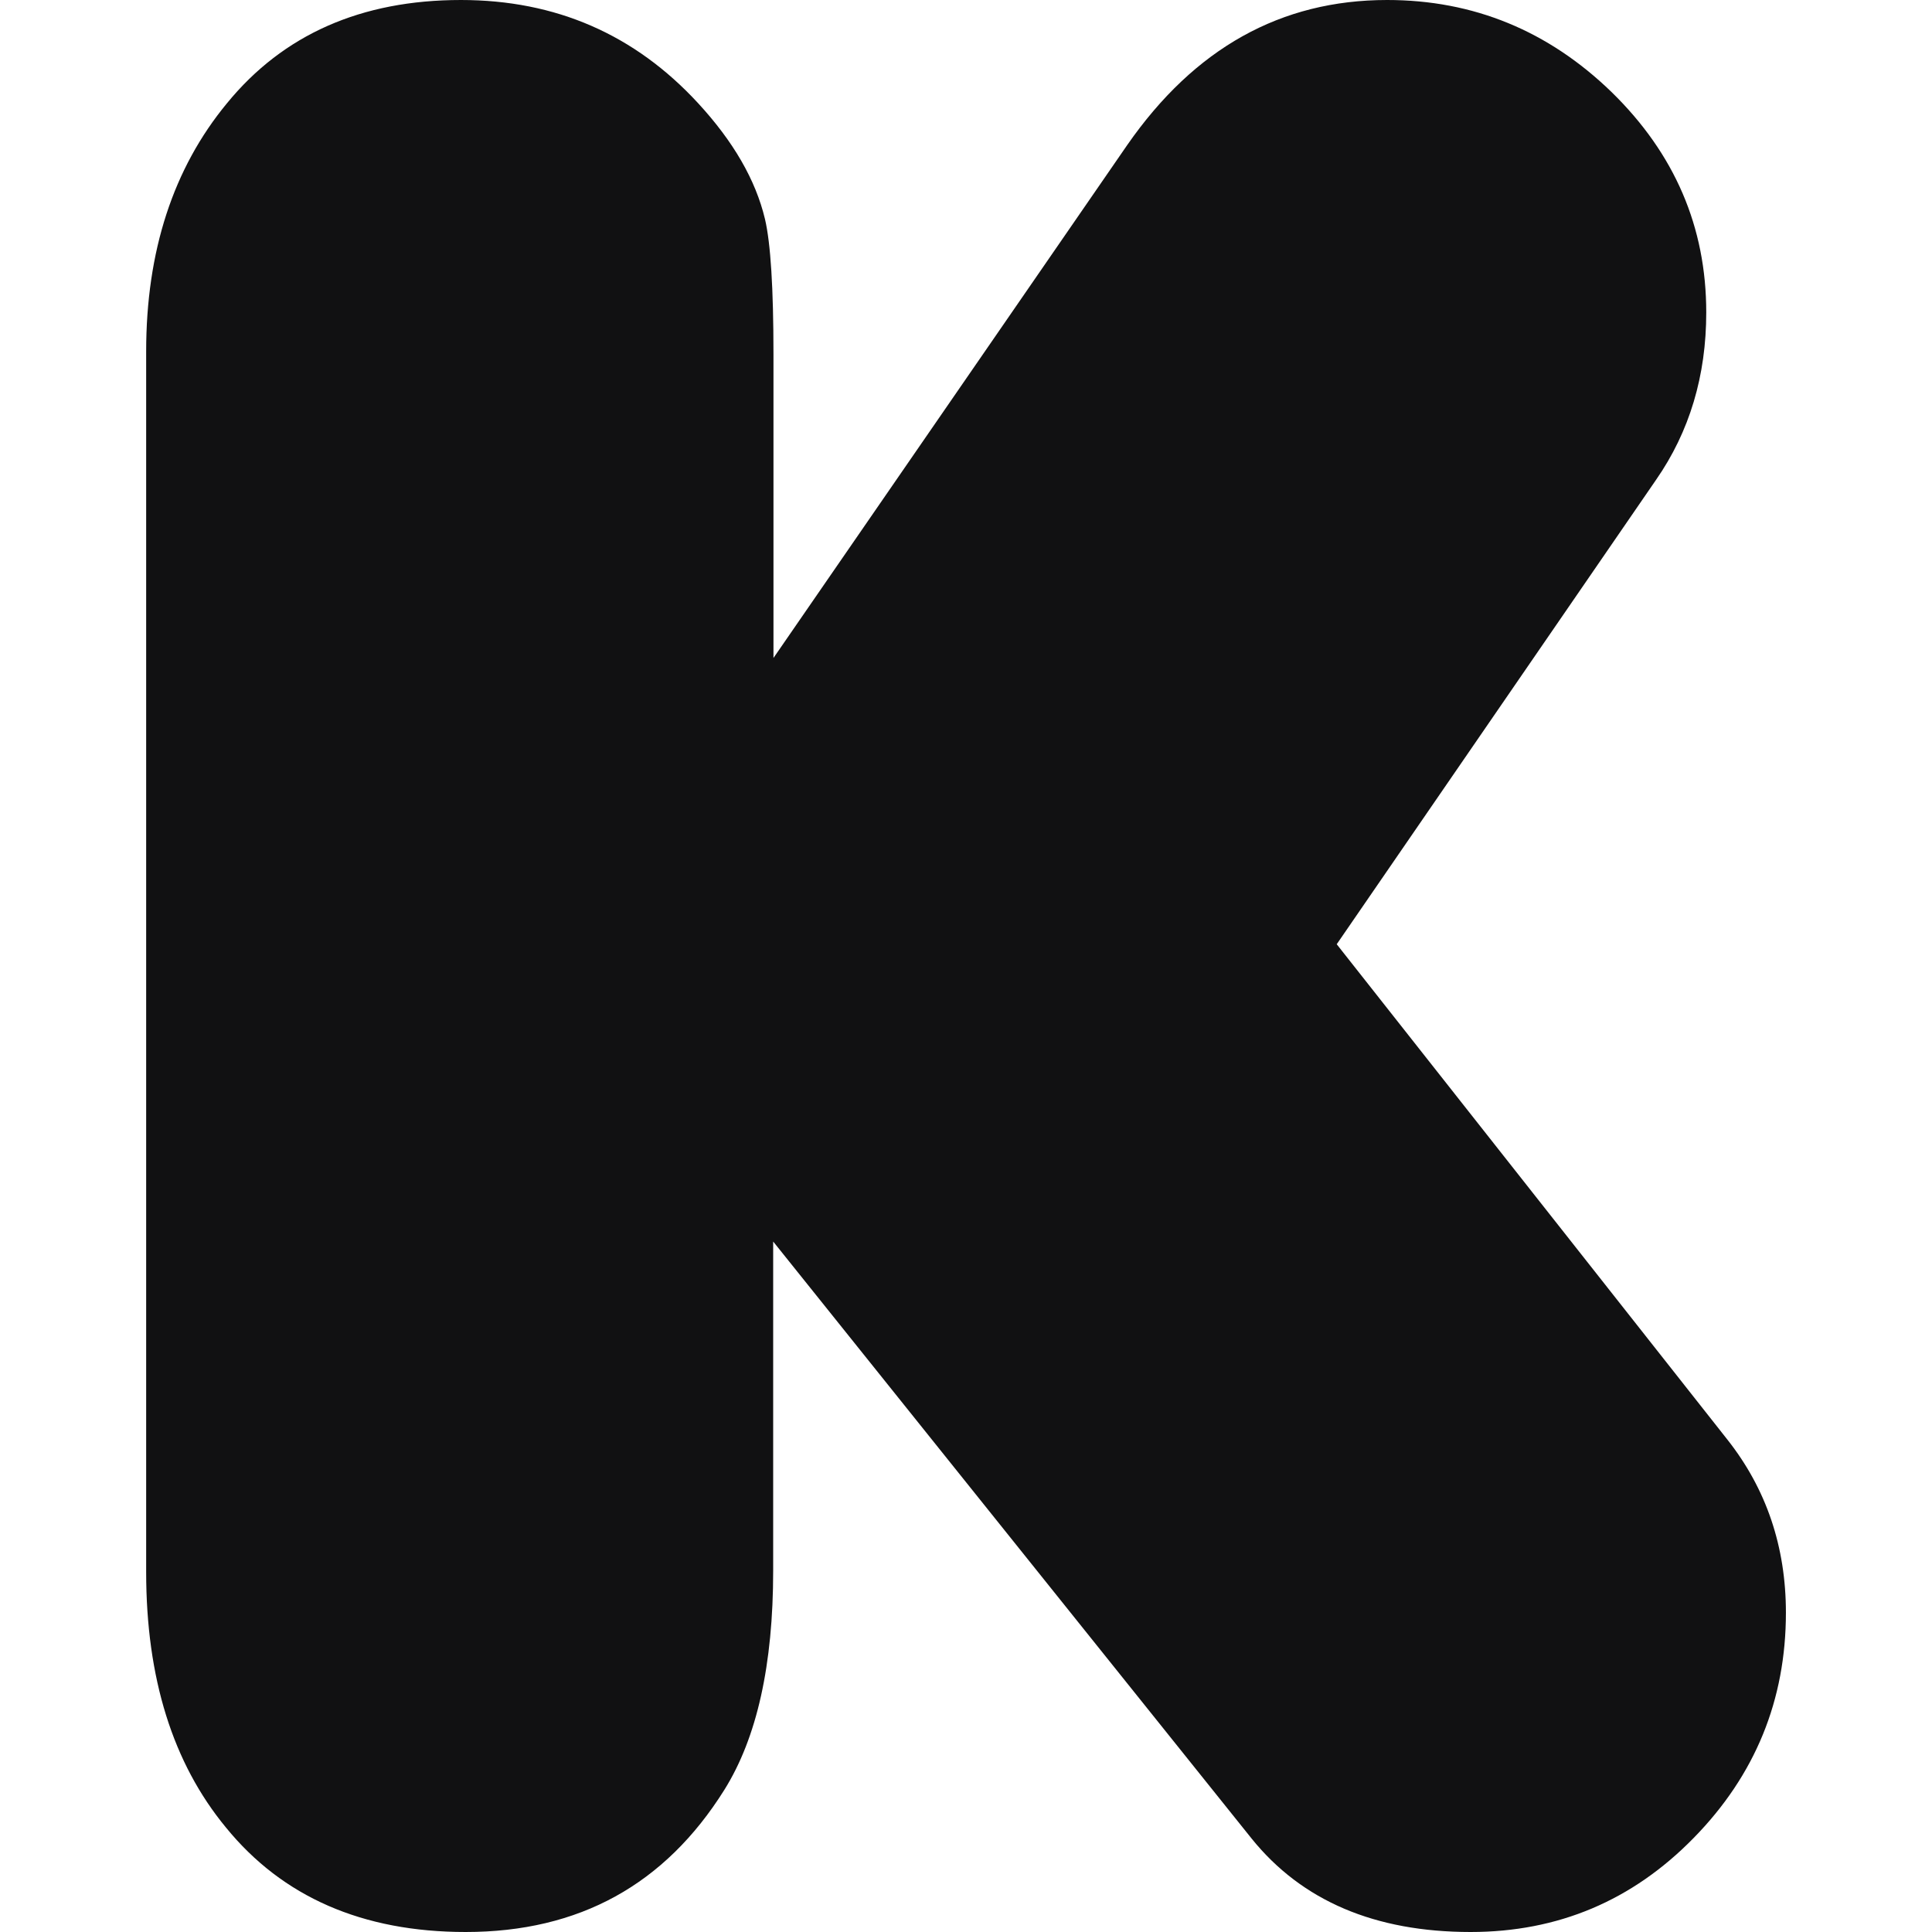 <svg width="26" height="26" viewBox="0 0 26 26" fill="none" xmlns="http://www.w3.org/2000/svg">
<path d="M10.404 8.862L15.171 1.95C16.075 0.65 17.236 0 18.667 0C19.828 0 20.836 0.413 21.688 1.239C22.537 2.068 22.962 3.054 22.962 4.205C22.962 5.055 22.738 5.808 22.286 6.458L17.989 12.707L23.246 19.373C23.77 20.036 24.034 20.814 24.034 21.702C24.034 22.879 23.621 23.889 22.793 24.734C21.968 25.578 20.967 26 19.791 26C18.503 26 17.52 25.581 16.844 24.743L10.405 16.708V21.138C10.405 22.403 10.187 23.385 9.748 24.087C8.949 25.362 7.795 26 6.267 26C4.878 26 3.801 25.528 3.04 24.593C2.325 23.727 1.967 22.582 1.967 21.156V4.729C1.967 3.38 2.331 2.265 3.055 1.389C3.811 0.464 4.862 0 6.203 0C7.48 0 8.543 0.464 9.395 1.389C9.869 1.903 10.169 2.421 10.295 2.949C10.371 3.274 10.409 3.878 10.409 4.769V8.862H10.404V8.862Z" fill="#111112"/>
</svg>
